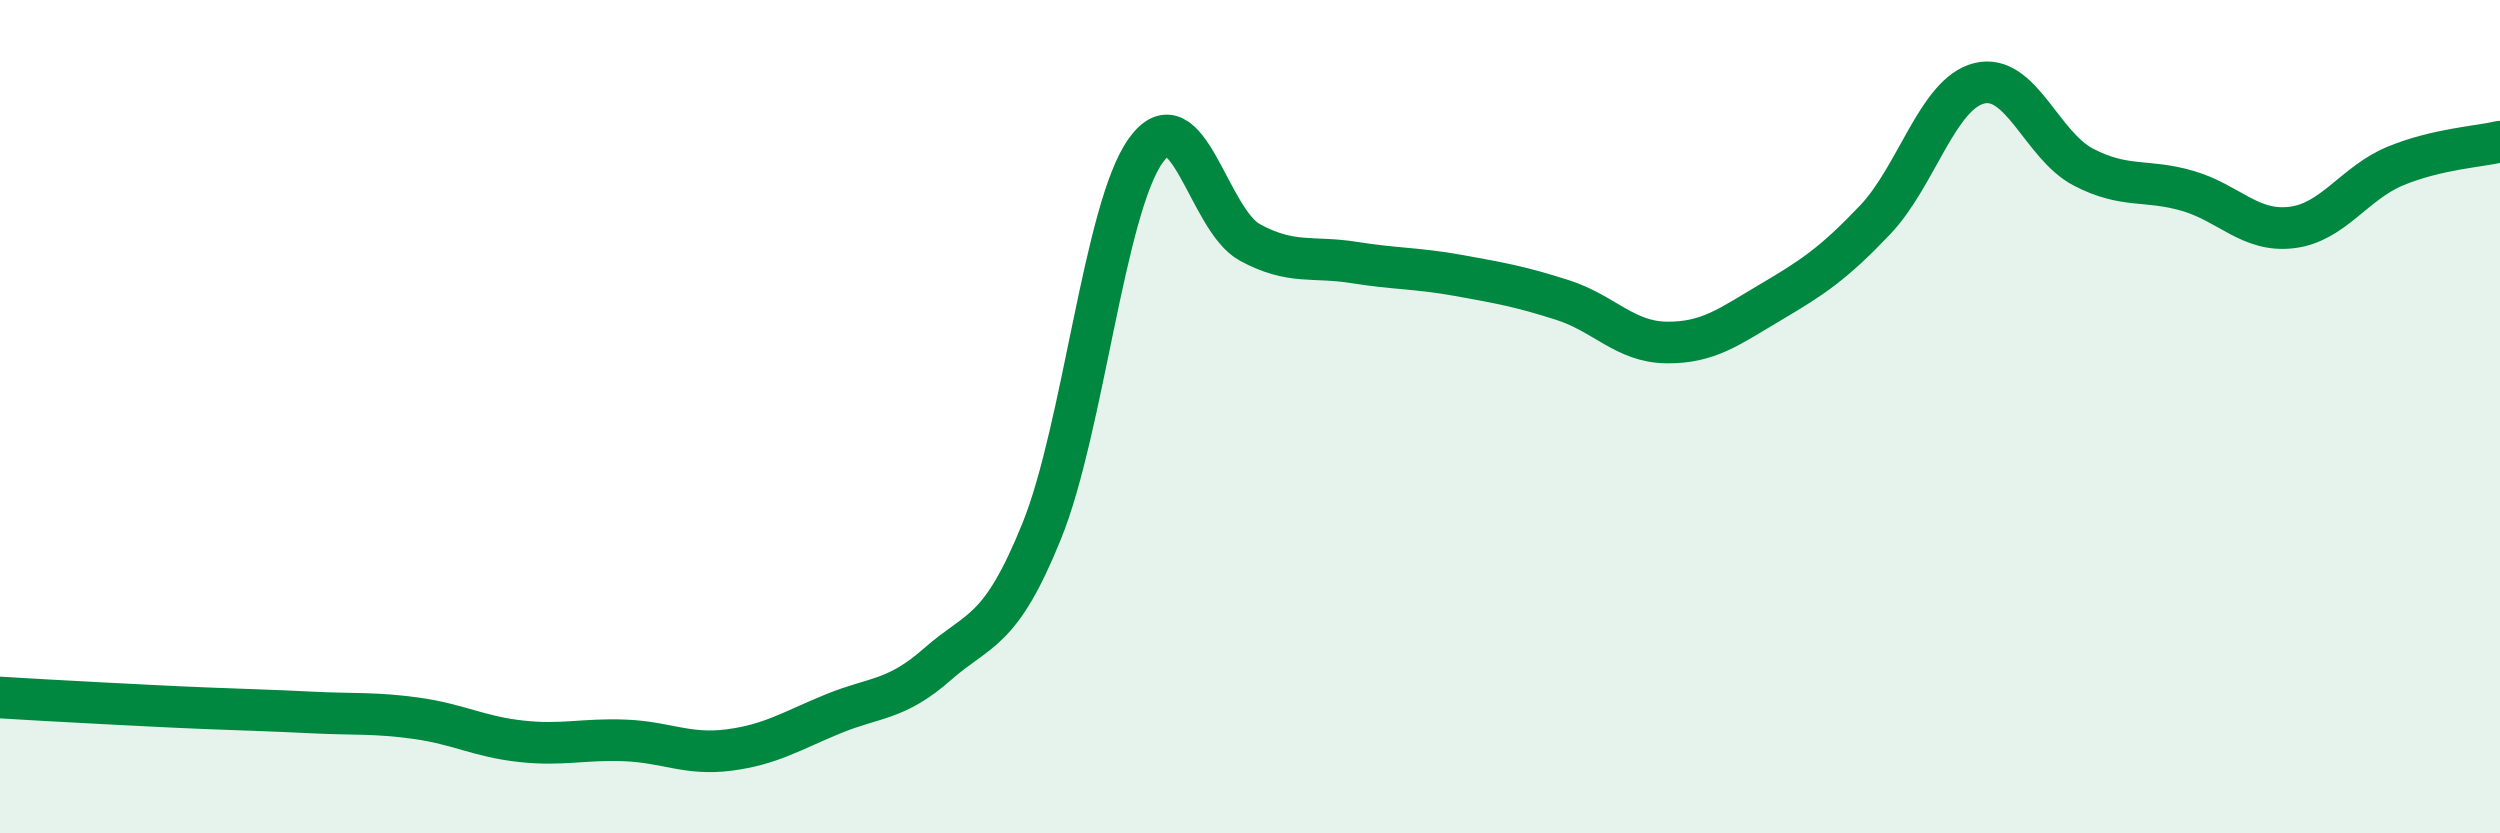 
    <svg width="60" height="20" viewBox="0 0 60 20" xmlns="http://www.w3.org/2000/svg">
      <path
        d="M 0,16.74 C 0.5,16.77 1.5,16.83 2.5,16.88 C 3.5,16.93 4,16.96 5,17 C 6,17.04 6.5,17.05 7.5,17.1 C 8.5,17.15 9,17.1 10,17.24 C 11,17.38 11.5,17.68 12.5,17.79 C 13.5,17.9 14,17.73 15,17.77 C 16,17.81 16.5,18.13 17.5,18 C 18.5,17.87 19,17.54 20,17.13 C 21,16.72 21.5,16.82 22.5,15.94 C 23.5,15.06 24,15.22 25,12.75 C 26,10.28 26.5,5 27.5,3.61 C 28.5,2.22 29,5.28 30,5.82 C 31,6.36 31.5,6.14 32.5,6.3 C 33.5,6.46 34,6.43 35,6.61 C 36,6.79 36.5,6.88 37.5,7.2 C 38.5,7.52 39,8.21 40,8.22 C 41,8.23 41.5,7.84 42.5,7.25 C 43.5,6.66 44,6.33 45,5.28 C 46,4.23 46.5,2.25 47.5,2 C 48.5,1.75 49,3.49 50,4.01 C 51,4.53 51.5,4.29 52.5,4.58 C 53.5,4.87 54,5.58 55,5.46 C 56,5.34 56.5,4.39 57.5,3.98 C 58.5,3.57 59.5,3.52 60,3.4L60 20L0 20Z"
        fill="#008740"
        opacity="0.1"
        stroke-linecap="round"
        stroke-linejoin="round"
      />
      <path
        d="M 0,16.74 C 0.5,16.77 1.5,16.83 2.5,16.88 C 3.5,16.93 4,16.96 5,17 C 6,17.04 6.5,17.05 7.5,17.1 C 8.5,17.15 9,17.1 10,17.24 C 11,17.38 11.5,17.68 12.5,17.79 C 13.5,17.9 14,17.73 15,17.77 C 16,17.81 16.5,18.13 17.5,18 C 18.5,17.87 19,17.54 20,17.13 C 21,16.72 21.5,16.82 22.5,15.94 C 23.5,15.06 24,15.22 25,12.75 C 26,10.28 26.5,5 27.5,3.61 C 28.5,2.22 29,5.28 30,5.82 C 31,6.36 31.5,6.14 32.5,6.3 C 33.5,6.46 34,6.43 35,6.61 C 36,6.79 36.5,6.88 37.5,7.2 C 38.5,7.52 39,8.21 40,8.22 C 41,8.23 41.5,7.84 42.5,7.25 C 43.5,6.66 44,6.33 45,5.28 C 46,4.23 46.5,2.25 47.5,2 C 48.5,1.75 49,3.49 50,4.01 C 51,4.53 51.5,4.29 52.5,4.58 C 53.5,4.87 54,5.58 55,5.46 C 56,5.34 56.5,4.39 57.5,3.98 C 58.5,3.57 59.5,3.52 60,3.4"
        stroke="#008740"
        stroke-width="1"
        fill="none"
        stroke-linecap="round"
        stroke-linejoin="round"
      />
    </svg>
  